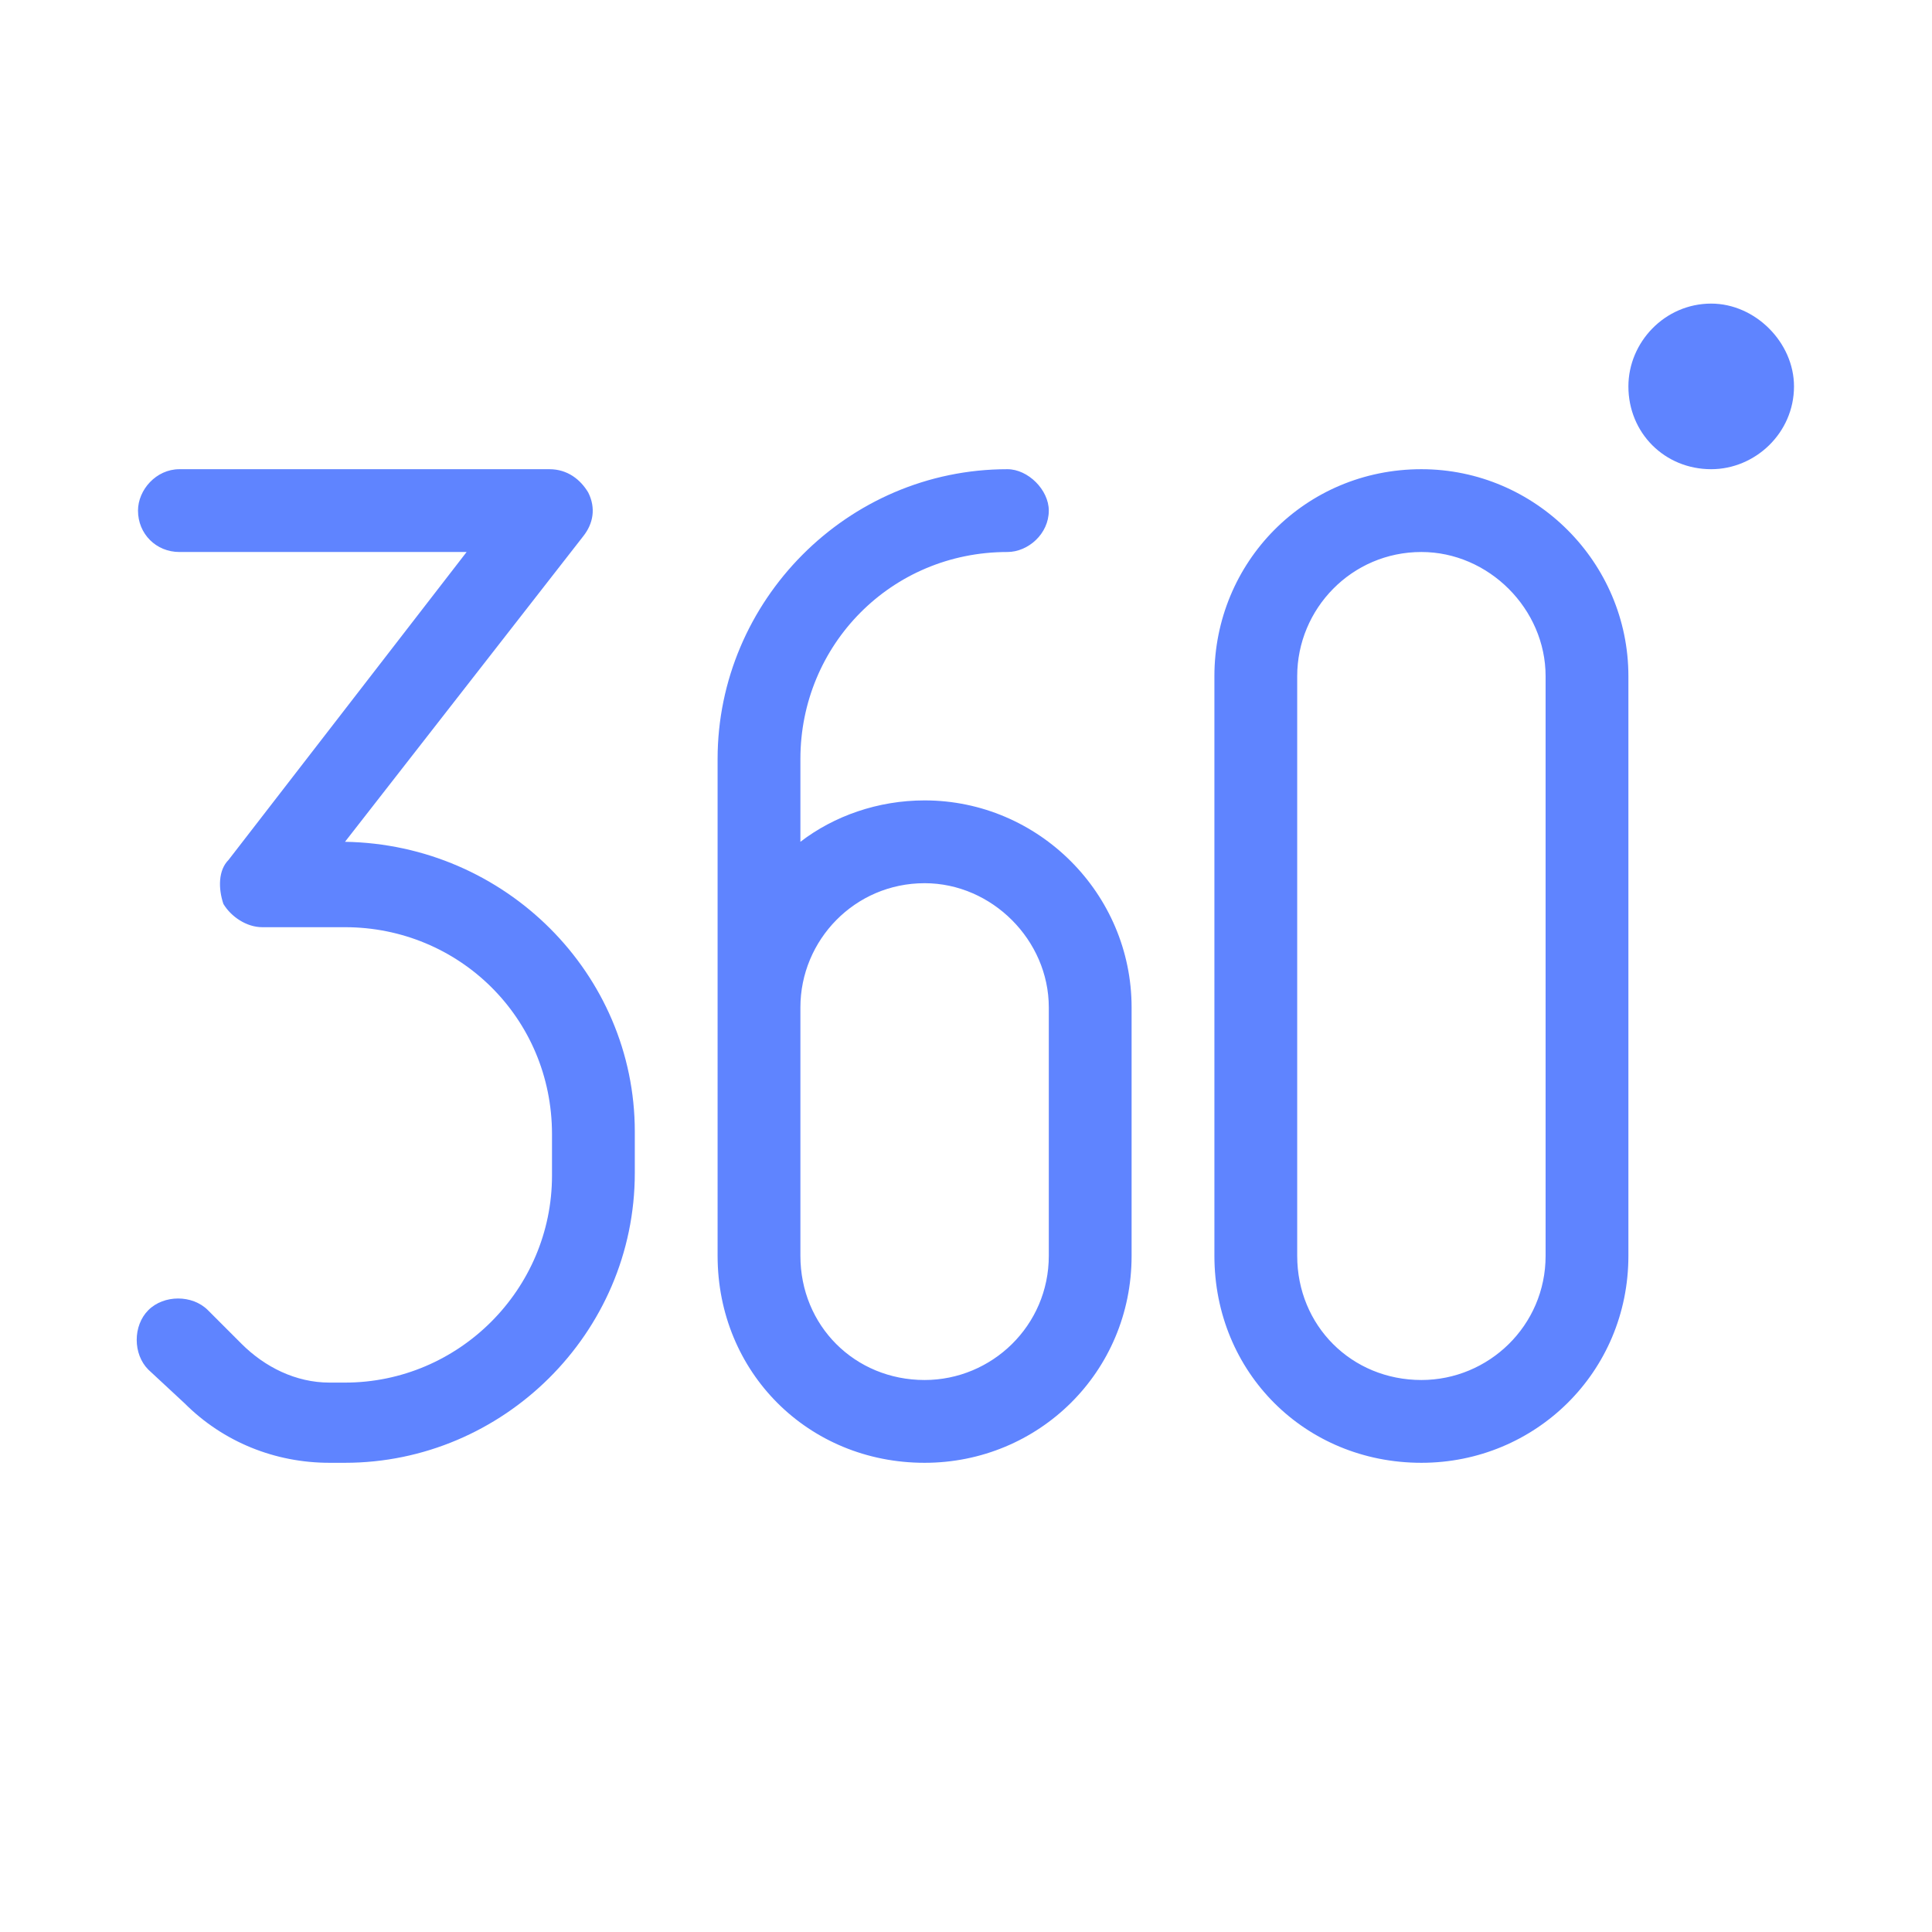 <svg xmlns="http://www.w3.org/2000/svg" width="140" height="140" fill="none"><path d="M124 34c-3.375 0-6-2.625-6-6 0-3.188 2.625-6 6-6 3.188 0 6 2.813 6 6 0 3.375-2.812 6-6 6ZM13 34h26.813c1.312 0 2.25.75 2.812 1.688.563 1.124.375 2.25-.375 3.187L25 61c11.625.188 21 9.563 21 21v3c0 11.625-9.563 21-21 21h-1.125c-3.938 0-7.688-1.5-10.5-4.312L10.75 99.25c-1.125-1.125-1.125-3.188 0-4.313 1.125-1.124 3.188-1.124 4.313 0l2.437 2.438c1.688 1.688 3.938 2.813 6.375 2.813H25c8.25 0 15-6.75 15-15v-3c0-8.438-6.75-15-15-15h-6c-1.125 0-2.25-.75-2.813-1.688-.375-1.125-.375-2.438.375-3.188L33.813 40H13c-1.688 0-3-1.313-3-3 0-1.5 1.313-3 3-3Zm81 15v42c0 5.063 3.938 9 9 9 4.875 0 9-3.938 9-9V49c0-4.875-4.125-9-9-9-5.063 0-9 4.125-9 9Zm24 42c0 8.438-6.75 15-15 15-8.438 0-15-6.563-15-15V49c0-8.25 6.563-15 15-15 8.25 0 15 6.75 15 15v42ZM58 55v6c2.438-1.875 5.625-3 9-3 8.25 0 15 6.75 15 15v18c0 8.438-6.75 15-15 15-8.438 0-15-6.563-15-15V55c0-11.438 9.375-21 21-21 1.5 0 3 1.5 3 3 0 1.688-1.5 3-3 3-8.438 0-15 6.75-15 15Zm9 9c-5.063 0-9 4.125-9 9v18c0 5.063 3.938 9 9 9 4.875 0 9-3.938 9-9V73c0-4.875-4.125-9-9-9Z" fill="#5F84FF"></path></svg>